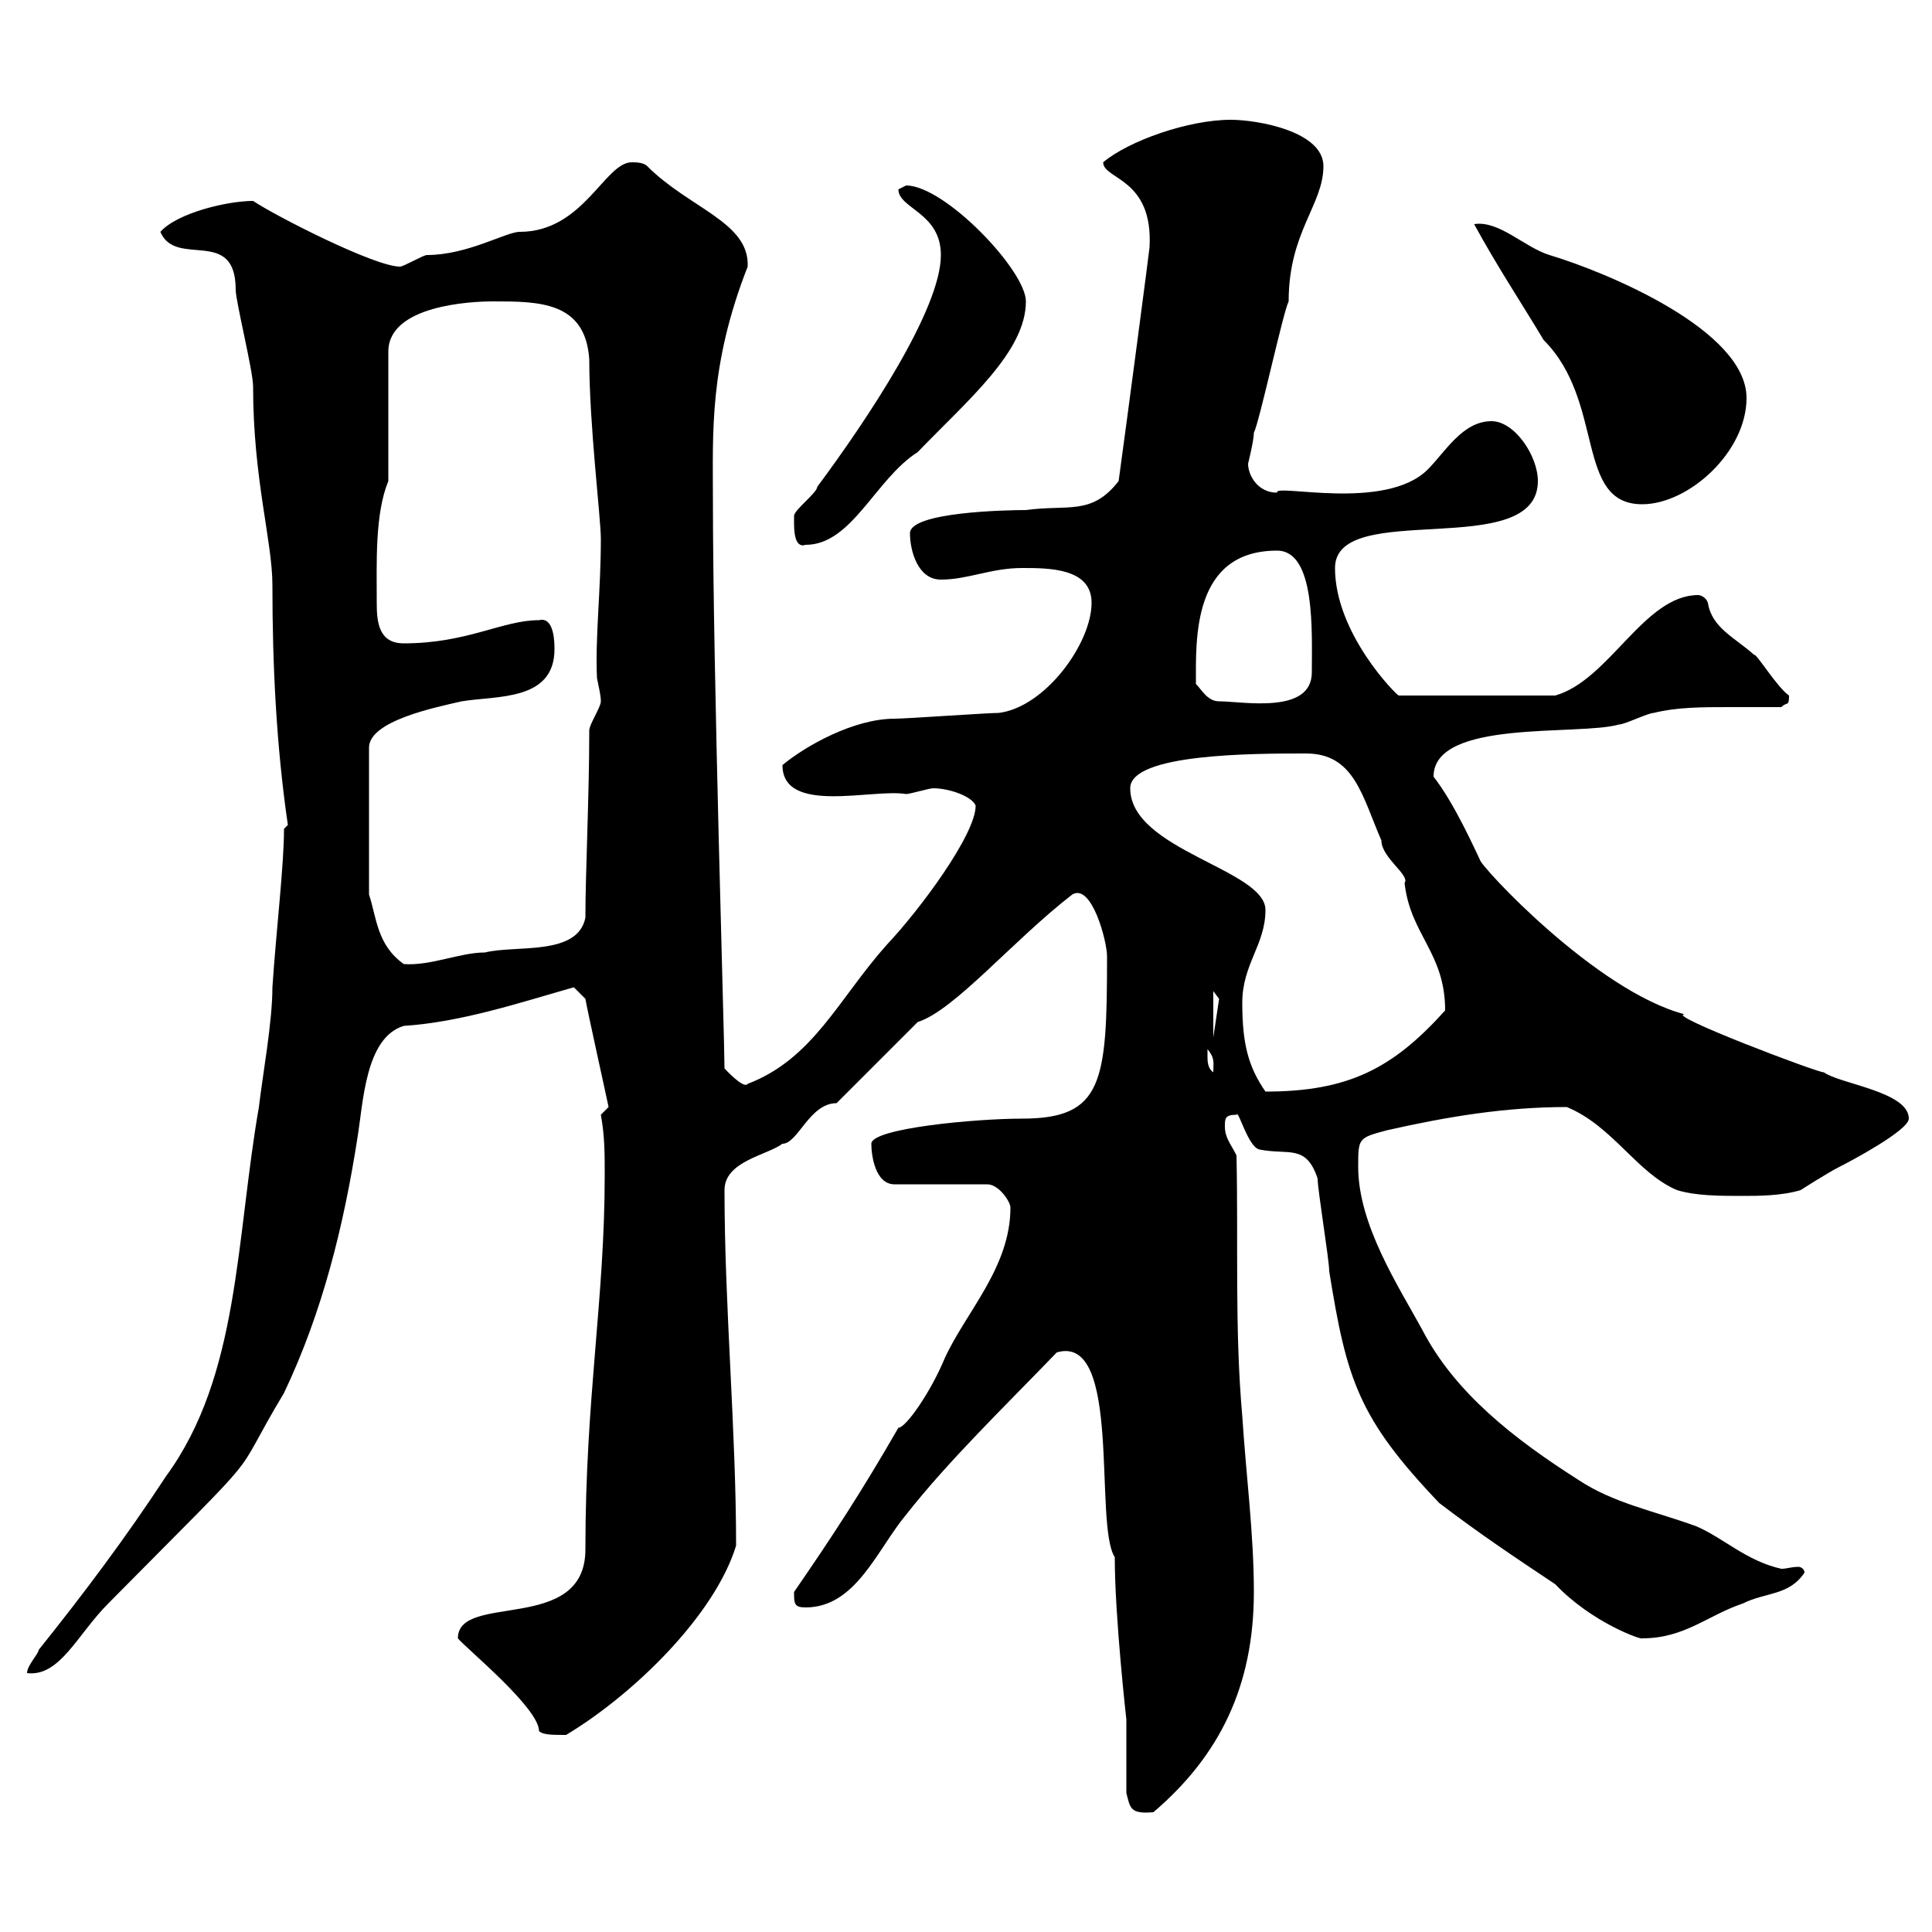 <svg xmlns="http://www.w3.org/2000/svg" xmlns:xlink="http://www.w3.org/1999/xlink" width="300" height="300"><path d="M174.90 278.40C175.50 280.80 175.50 281.70 179.10 281.40C189.30 272.70 194.70 261.90 194.70 247.20C194.70 238.20 193.50 229.20 192.90 219.90C191.70 206.40 192.30 192.90 192 179.40C191.10 177.60 190.20 176.70 190.20 174.90C190.20 173.70 190.20 173.10 192 173.10C192.30 172.20 193.80 178.20 195.60 178.50C200.10 179.40 202.80 177.60 204.60 183C204.60 184.80 206.40 195.60 206.40 197.40C209.10 214.20 210.90 220.20 223.50 233.40C229.80 238.20 235.20 241.80 241.50 246C247.20 252 255 254.70 255 254.40C261.60 254.40 265.20 250.80 270.60 249C274.20 247.20 277.80 247.80 280.20 244.20C280.20 243.60 279.60 243.30 279.30 243.30C278.10 243.30 277.50 243.60 276.60 243.60C271.20 242.40 267.60 238.80 263.40 237C256.80 234.60 250.50 233.40 245.10 229.80C235.20 223.50 225.90 216.30 220.80 206.40C217.20 199.80 210.90 190.20 210.90 181.20C210.90 176.70 210.90 176.70 215.40 175.50C224.70 173.40 233.70 171.90 243.30 171.90C250.50 174.90 254.10 182.10 260.40 184.80C263.40 185.70 267 185.70 270.60 185.70C273 185.70 276.60 185.70 279.60 184.80C279.60 184.80 283.80 182.10 285.60 181.20C287.40 180.30 296.40 175.50 296.40 173.70C296.40 169.50 285.60 168.30 283.20 166.50C282.90 166.80 258.30 157.50 261.60 157.50C247.80 153.90 229.80 134.40 229.80 133.50C229.20 132.30 225.90 124.80 222.60 120.60C222.60 111.60 245.10 114.30 251.40 112.50C252.30 112.50 255.90 110.70 256.80 110.70C260.40 109.80 264.30 109.80 268.50 109.80C271.20 109.80 274.20 109.80 276.60 109.80C277.50 108.90 277.80 109.80 277.80 108C276 106.80 272.70 101.40 272.40 101.70C269.40 99 265.80 97.50 265.20 93.60C264.90 92.70 264 92.40 263.70 92.40C255.30 92.40 249.90 105.60 241.50 108L217.20 108C216.90 108 207.30 98.40 207.30 88.20C207.30 77.40 238.80 87.30 238.80 74.70C238.80 70.80 235.20 65.40 231.60 65.40C227.10 65.40 224.40 70.20 221.70 72.90C215.10 79.50 197.70 75 198.30 76.50C195.30 76.50 193.80 73.80 193.80 72C193.80 72 194.70 68.40 194.70 67.20C195.60 65.40 199.20 48.60 200.10 46.80C200.10 36 205.50 31.80 205.50 25.80C205.50 20.40 195.30 18.60 191.10 18.60C184.50 18.60 175.20 21.90 171.30 25.20C171.30 27.90 179.10 27.60 178.50 38.40C178.50 38.70 174.90 66 173.70 74.70C169.50 80.10 165.90 78.30 159.30 79.20C156.30 79.20 141.30 79.50 141.30 82.80C141.30 85.50 142.50 90 146.10 90C150.30 90 153.90 88.20 158.70 88.20C162.90 88.20 169.50 88.20 169.50 93.60C169.50 99.90 162.30 109.80 155.10 110.70C153.30 110.70 140.70 111.60 138.90 111.60C132.60 111.60 125.10 115.80 121.50 118.80C121.50 126.60 135.60 122.40 140.70 123.30C141.30 123.30 144.30 122.40 144.90 122.40C147.30 122.40 150.90 123.60 151.50 125.10C151.50 129.60 142.80 141.30 137.70 146.70C130.20 155.10 126.30 164.40 116.10 168.30C115.50 169.20 112.50 165.90 112.50 165.90C112.50 161.40 110.70 104.40 110.70 77.40C110.70 67.20 110.10 56.70 116.10 41.40C116.40 34.50 107.10 32.40 100.50 25.80C99.90 25.20 98.70 25.20 98.10 25.20C93.90 25.20 90.60 36 80.70 36C78.60 36 72.60 39.60 66.30 39.60C65.70 39.60 62.70 41.40 62.10 41.40C58.20 41.40 42.90 33.60 39.30 31.20C35.40 31.20 27.60 33 24.90 36C27.30 41.70 36.60 35.10 36.60 45C36.60 46.80 39.30 57.60 39.30 60C39.30 74.40 42.30 84 42.30 90.90C42.30 103.20 42.90 115.80 44.70 128.10C44.70 128.10 44.10 128.70 44.10 128.70C44.10 134.40 42.90 144.30 42.30 153.30C42.30 158.70 40.80 166.80 40.20 171.90C36.60 192.60 37.20 213.60 25.80 229.20C19.50 238.80 13.20 247.20 6 256.20C6 256.80 4.20 258.60 4.20 259.80C9.30 260.40 12 253.80 16.80 249C42.90 222.60 35.10 231.30 44.10 216.30C50.10 203.70 53.40 190.20 55.50 176.70C56.40 171.30 56.70 161.10 62.70 159.30C71.70 158.70 80.70 155.70 89.10 153.30L90.90 155.10C91.20 156.90 94.20 170.40 94.50 171.90L93.30 173.10C93.90 176.40 93.90 179.10 93.90 182.40C93.90 201.90 90.90 216.90 90.90 240.60C90.90 253.80 71.10 247.20 71.10 254.40C72.30 255.90 83.70 265.20 83.70 268.80C84.30 269.40 85.80 269.40 87.90 269.40C98.40 263.10 111 250.80 114.30 240C114.30 222 112.50 202.80 112.50 184.80C112.50 180.30 119.10 179.40 121.50 177.60C123.90 177.60 125.70 171.30 129.90 171.30L142.50 158.70C148.20 156.90 157.20 146.10 166.50 138.90C169.50 137.10 171.90 146.10 171.90 148.50C171.90 168 171.30 173.70 158.70 173.70C151.50 173.70 135.30 175.20 135.30 177.60C135.30 179.40 135.90 183.90 138.90 183.90L153.30 183.90C155.10 183.90 156.90 186.60 156.90 187.50C156.90 196.80 150 203.70 146.70 210.90C144.60 216 140.70 221.70 139.50 221.70C133.80 231.60 129.30 238.50 123.30 247.20C123.30 249 123.30 249.60 125.10 249.60C132.90 249.60 136.20 240.60 140.70 235.20C147.30 226.80 156 218.40 164.10 210C174.30 207 169.80 236.70 173.10 241.80C173.10 251.10 174.90 267 174.90 267C174.90 268.80 174.90 276.60 174.90 278.40ZM192.90 155.70C192.90 149.70 196.50 146.70 196.50 141.30C196.50 135 175.50 132 175.50 122.40C175.50 117 194.70 117 202.80 117C210.30 117 211.50 123.60 214.50 130.50C214.50 133.20 219 135.90 218.10 137.10C219 145.20 224.40 147.90 224.40 156.90C216.30 165.90 209.40 169.50 196.50 169.50C193.80 165.60 192.90 162 192.90 155.70ZM187.50 164.10C187.50 164.10 187.50 162.90 187.50 162.90C188.70 164.40 188.40 165 188.40 166.50C187.50 165.90 187.50 164.70 187.50 164.10ZM188.40 153.90L189.30 155.10L188.40 161.10ZM57.30 138.90L57.30 116.10C57.30 111.90 67.80 109.80 71.70 108.90C77.10 108 86.10 108.90 86.10 100.80C86.10 99.90 86.10 95.70 83.70 96.30C78 96.30 72.60 99.90 62.70 99.90C58.80 99.90 58.50 96.60 58.50 93.60C58.50 87.30 58.20 79.80 60.30 74.70L60.30 54.60C60.30 47.40 73.20 46.80 76.50 46.80C83.70 46.80 90.90 46.80 91.50 55.80C91.50 66 93.30 80.40 93.30 83.70C93.30 91.80 92.40 99 92.70 105.30C93 106.80 93.30 108 93.30 108.90C93.30 109.80 91.50 112.50 91.50 113.40C91.50 123.60 90.90 135.60 90.90 142.50C89.70 148.50 80.10 146.70 75.30 147.90C71.40 147.90 66.90 150 62.70 149.70C58.50 146.70 58.50 142.50 57.30 138.90ZM185.70 106.20C185.70 99.30 185.10 85.50 198.30 85.50C204.30 85.50 203.70 98.10 203.70 104.40C203.70 111 192.90 108.90 189.30 108.90C187.50 108.90 186.60 107.10 185.70 106.20ZM123.30 81C123.30 82.20 123.30 85.20 125.10 84.60C132.30 84.60 135.90 74.40 142.50 70.20C150.30 62.10 159.30 54.60 159.30 46.80C159.30 42 146.70 28.80 140.70 28.80C140.70 28.80 139.50 29.40 139.50 29.40C139.50 32.40 146.10 33 146.10 39.60C146.10 48 134.70 65.10 126.90 75.60C126.90 76.50 123.30 79.20 123.30 80.10C123.30 80.10 123.30 81 123.30 81ZM228.90 34.80C232.50 41.40 236.10 46.80 239.70 52.80C249.30 62.40 244.50 78.30 255 78.30C262.20 78.30 271.20 70.20 271.20 61.80C271.20 51.30 249.60 42.30 240.60 39.60C236.70 38.40 232.80 34.20 228.90 34.80Z"/></svg>